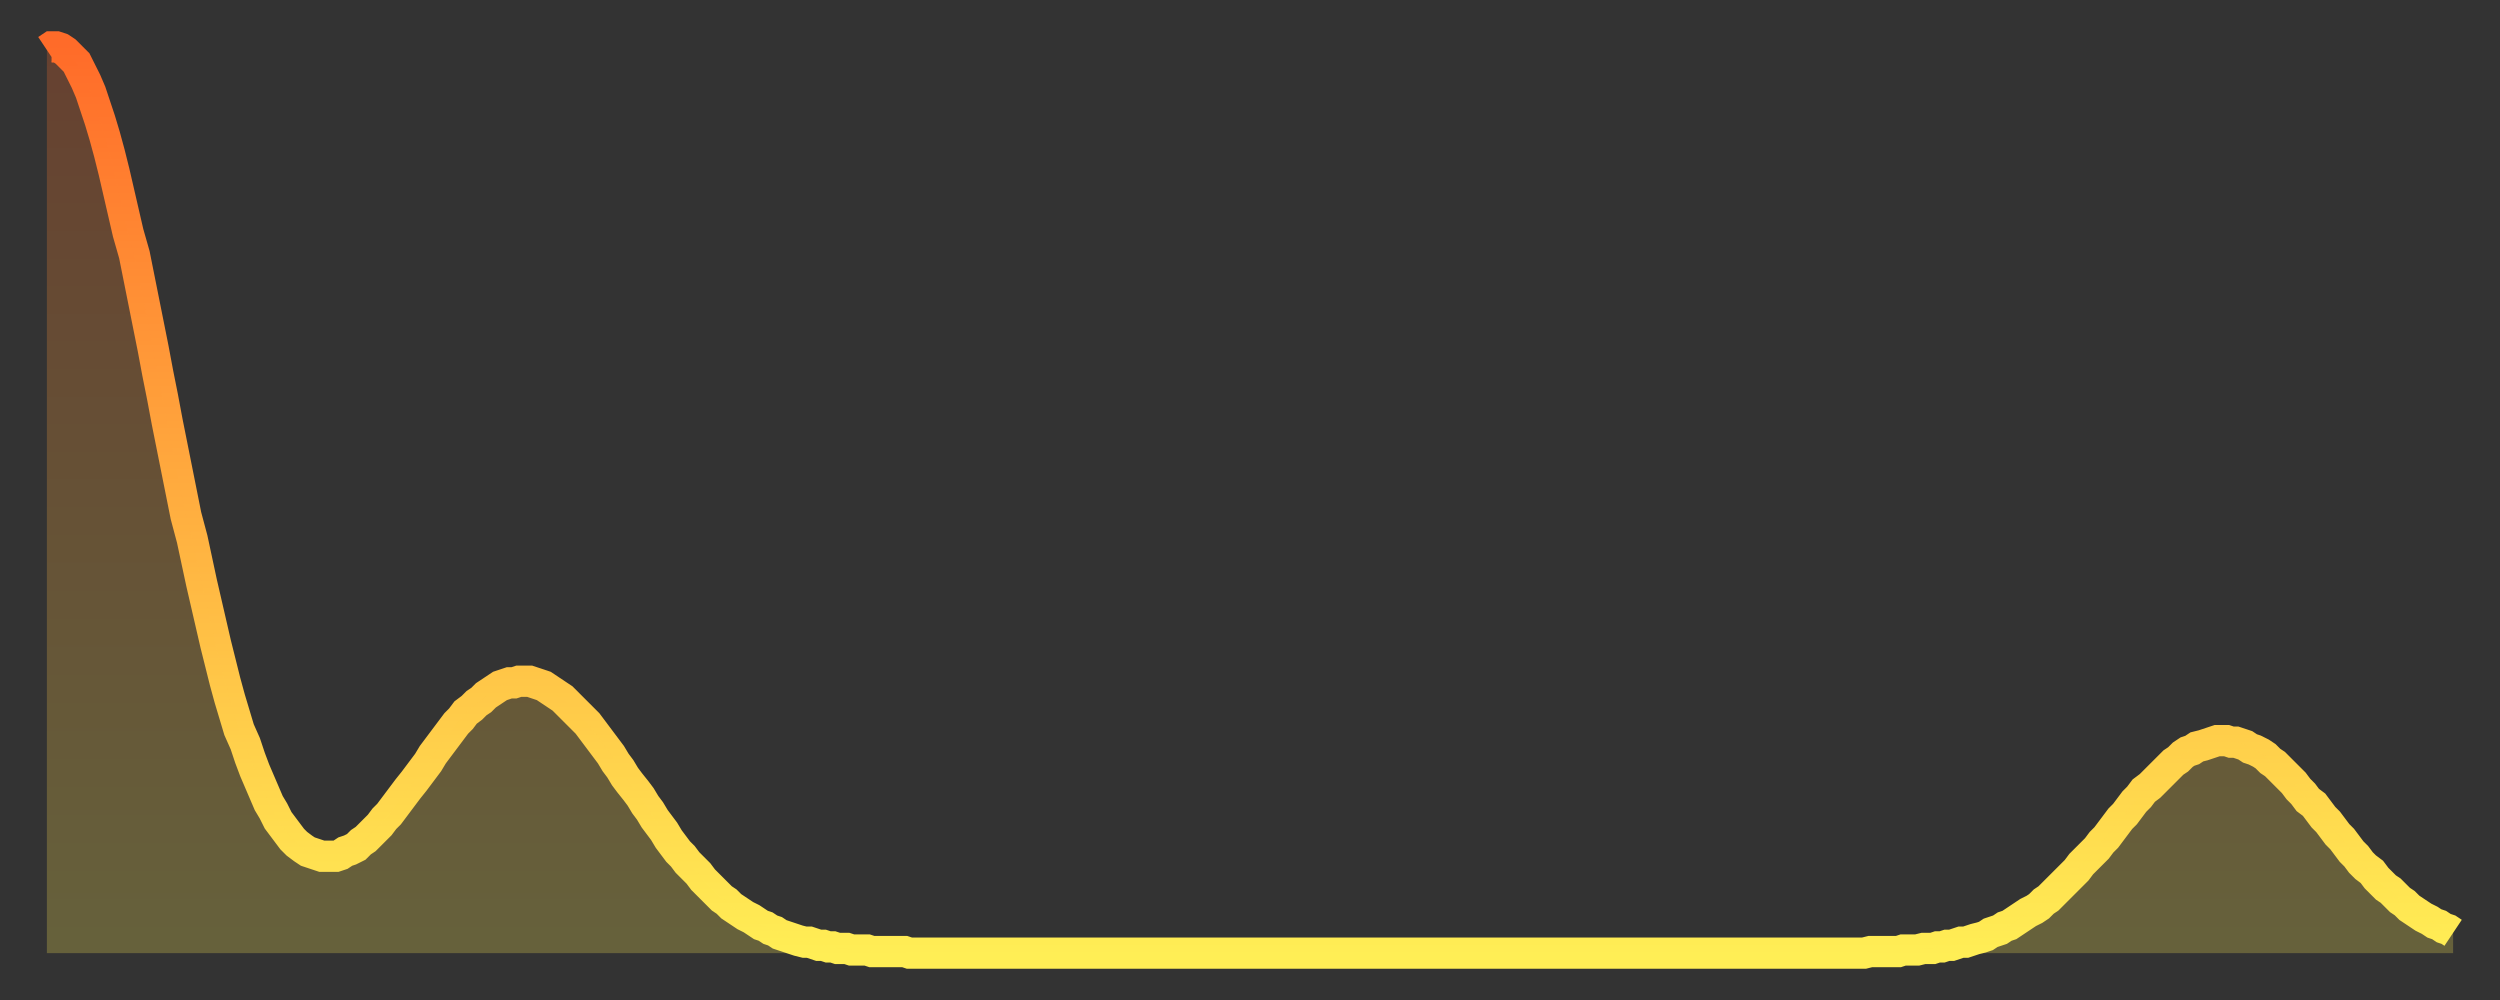 <?xml version="1.0" encoding="utf-8" ?>
<svg baseProfile="full" height="64" version="1.1" width="160" xmlns="http://www.w3.org/2000/svg" xmlns:ev="http://www.w3.org/2001/xml-events" xmlns:xlink="http://www.w3.org/1999/xlink"><rect width="100%" height="100%" fill="#333333" stroke="none"/><defs><linearGradient id="id347354" x1="0" x2="0" y1="0" y2="1"><stop offset="0%" stop-color="#ff6b29" /><stop offset="50%" stop-color="#ffad3f" /><stop offset="100%" stop-color="#ffee55" /></linearGradient></defs><g transform="translate(3,3)"><g><path d="M 0.0 0.2 L 0.3 0.0 0.6 0.0 0.9 0.1 1.2 0.3 1.5 0.6 1.9 1.0 2.2 1.6 2.5 2.2 2.8 2.9 3.1 3.8 3.4 4.7 3.7 5.7 4.0 6.8 4.3 8.0 4.6 9.3 4.9 10.6 5.2 11.9 5.6 13.3 5.9 14.8 6.2 16.3 6.5 17.8 6.8 19.3 7.1 20.9 7.4 22.4 7.7 24.0 8.0 25.5 8.3 27.0 8.6 28.5 8.9 30.0 9.3 31.5 9.6 32.9 9.9 34.3 10.2 35.6 10.5 36.9 10.8 38.2 11.1 39.4 11.4 40.6 11.7 41.7 12.0 42.7 12.3 43.7 12.7 44.6 13.0 45.5 13.3 46.3 13.6 47.0 13.9 47.7 14.2 48.4 14.5 48.9 14.8 49.5 15.1 49.9 15.4 50.3 15.7 50.7 16.0 51.0 16.4 51.3 16.7 51.5 17.0 51.6 17.3 51.7 17.6 51.8 17.9 51.8 18.2 51.8 18.5 51.8 18.8 51.7 19.1 51.5 19.4 51.4 19.8 51.2 20.1 50.9 20.4 50.7 20.7 50.4 21.0 50.1 21.3 49.8 21.6 49.4 21.9 49.1 22.2 48.7 22.5 48.3 22.8 47.9 23.1 47.5 23.5 47.0 23.8 46.6 24.1 46.2 24.4 45.8 24.7 45.3 25.0 44.9 25.3 44.5 25.6 44.1 25.9 43.7 26.2 43.3 26.5 43.0 26.8 42.6 27.2 42.3 27.5 42.0 27.8 41.8 28.1 41.5 28.4 41.3 28.7 41.1 29.0 40.9 29.3 40.8 29.6 40.7 29.9 40.7 30.2 40.6 30.6 40.6 30.9 40.6 31.2 40.7 31.5 40.8 31.8 40.9 32.1 41.1 32.4 41.3 32.7 41.5 33.0 41.7 33.3 42.0 33.6 42.3 33.9 42.6 34.3 43.0 34.6 43.3 34.9 43.7 35.2 44.1 35.5 44.5 35.8 44.9 36.1 45.3 36.4 45.8 36.7 46.2 37.0 46.7 37.3 47.1 37.7 47.6 38.0 48.0 38.3 48.5 38.6 48.9 38.9 49.4 39.2 49.8 39.5 50.2 39.8 50.7 40.1 51.1 40.4 51.5 40.7 51.8 41.0 52.2 41.4 52.6 41.7 52.9 42.0 53.3 42.3 53.6 42.6 53.9 42.9 54.2 43.2 54.5 43.5 54.7 43.8 55.0 44.1 55.2 44.4 55.4 44.7 55.6 45.1 55.8 45.4 56.0 45.7 56.2 46.0 56.3 46.3 56.5 46.6 56.6 46.9 56.8 47.2 56.9 47.5 57.0 47.8 57.1 48.1 57.2 48.5 57.3 48.8 57.3 49.1 57.4 49.4 57.5 49.7 57.5 50.0 57.6 50.3 57.6 50.6 57.7 50.9 57.7 51.2 57.7 51.5 57.8 51.8 57.8 52.2 57.8 52.5 57.8 52.8 57.9 53.1 57.9 53.4 57.9 53.7 57.9 54.0 57.9 54.3 57.9 54.6 57.9 54.9 57.9 55.2 58.0 55.6 58.0 55.9 58.0 56.2 58.0 56.5 58.0 56.8 58.0 57.1 58.0 57.4 58.0 57.7 58.0 58.0 58.0 58.3 58.0 58.6 58.0 58.9 58.0 59.3 58.0 59.6 58.0 59.9 58.0 60.2 58.0 60.5 58.0 60.8 58.0 61.1 58.0 61.4 58.0 61.7 58.0 62.0 58.0 62.3 58.0 62.6 58.0 63.0 58.0 63.3 58.0 63.6 58.0 63.9 58.0 64.2 58.0 64.5 58.0 64.8 58.0 65.1 58.0 65.4 58.0 65.7 58.0 66.0 58.0 66.4 58.0 66.7 58.0 67.0 58.0 67.3 58.0 67.6 58.0 67.9 58.0 68.2 58.0 68.5 58.0 68.8 58.0 69.1 58.0 69.4 58.0 69.7 58.0 70.1 58.0 70.4 58.0 70.7 58.0 71.0 58.0 71.3 58.0 71.6 58.0 71.9 58.0 72.2 58.0 72.5 58.0 72.8 58.0 73.1 58.0 73.5 58.0 73.8 58.0 74.1 58.0 74.4 58.0 74.7 58.0 75.0 58.0 75.3 58.0 75.6 58.0 75.9 58.0 76.2 58.0 76.5 58.0 76.8 58.0 77.2 58.0 77.5 58.0 77.8 58.0 78.1 58.0 78.4 58.0 78.7 58.0 79.0 58.0 79.3 58.0 79.6 58.0 79.9 58.0 80.2 58.0 80.5 58.0 80.9 58.0 81.2 58.0 81.5 58.0 81.8 58.0 82.1 58.0 82.4 58.0 82.7 58.0 83.0 58.0 83.3 58.0 83.6 58.0 83.9 58.0 84.3 58.0 84.6 58.0 84.9 58.0 85.2 58.0 85.5 58.0 85.8 58.0 86.1 58.0 86.4 58.0 86.7 58.0 87.0 58.0 87.3 58.0 87.6 58.0 88.0 58.0 88.3 58.0 88.6 58.0 88.9 58.0 89.2 58.0 89.5 58.0 89.8 58.0 90.1 58.0 90.4 58.0 90.7 58.0 91.0 58.0 91.4 58.0 91.7 58.0 92.0 58.0 92.3 58.0 92.6 58.0 92.9 58.0 93.2 58.0 93.5 58.0 93.8 58.0 94.1 58.0 94.4 58.0 94.7 58.0 95.1 58.0 95.4 58.0 95.7 58.0 96.0 58.0 96.3 58.0 96.6 58.0 96.9 58.0 97.2 58.0 97.5 58.0 97.8 58.0 98.1 58.0 98.4 58.0 98.8 58.0 99.1 58.0 99.4 58.0 99.7 58.0 100.0 58.0 100.3 58.0 100.6 58.0 100.9 58.0 101.2 58.0 101.5 58.0 101.8 58.0 102.2 58.0 102.5 58.0 102.8 58.0 103.1 58.0 103.4 58.0 103.7 58.0 104.0 58.0 104.3 58.0 104.6 58.0 104.9 58.0 105.2 58.0 105.5 58.0 105.9 58.0 106.2 58.0 106.5 58.0 106.8 58.0 107.1 58.0 107.4 58.0 107.7 58.0 108.0 58.0 108.3 58.0 108.6 58.0 108.9 58.0 109.3 58.0 109.6 58.0 109.9 58.0 110.2 58.0 110.5 58.0 110.8 58.0 111.1 58.0 111.4 58.0 111.7 58.0 112.0 58.0 112.3 58.0 112.6 58.0 113.0 58.0 113.3 58.0 113.6 58.0 113.9 58.0 114.2 58.0 114.5 58.0 114.8 58.0 115.1 58.0 115.4 58.0 115.7 58.0 116.0 58.0 116.3 58.0 116.7 57.9 117.0 57.9 117.3 57.9 117.6 57.9 117.9 57.9 118.2 57.9 118.5 57.9 118.8 57.8 119.1 57.8 119.4 57.8 119.7 57.8 120.1 57.7 120.4 57.7 120.7 57.7 121.0 57.6 121.3 57.6 121.6 57.5 121.9 57.5 122.2 57.4 122.5 57.3 122.8 57.3 123.1 57.2 123.4 57.1 123.8 57.0 124.1 56.9 124.4 56.7 124.7 56.6 125.0 56.5 125.3 56.3 125.6 56.2 125.9 56.0 126.2 55.8 126.5 55.6 126.8 55.4 127.2 55.2 127.5 55.0 127.8 54.7 128.1 54.5 128.4 54.2 128.7 53.9 129.0 53.6 129.3 53.3 129.6 53.0 129.9 52.7 130.2 52.3 130.5 52.0 130.9 51.6 131.2 51.3 131.5 50.9 131.8 50.6 132.1 50.2 132.4 49.8 132.7 49.4 133.0 49.1 133.3 48.7 133.6 48.3 133.9 48.0 134.2 47.6 134.6 47.3 134.9 47.0 135.2 46.7 135.5 46.4 135.8 46.1 136.1 45.8 136.4 45.6 136.7 45.3 137.0 45.1 137.3 45.0 137.6 44.8 138.0 44.7 138.3 44.6 138.6 44.5 138.9 44.4 139.2 44.4 139.5 44.4 139.8 44.5 140.1 44.5 140.4 44.6 140.7 44.7 141.0 44.9 141.3 45.0 141.7 45.2 142.0 45.4 142.3 45.7 142.6 45.9 142.9 46.2 143.2 46.5 143.5 46.8 143.8 47.1 144.1 47.5 144.4 47.8 144.7 48.2 145.1 48.5 145.4 48.9 145.7 49.3 146.0 49.6 146.3 50.0 146.6 50.4 146.9 50.7 147.2 51.1 147.5 51.5 147.8 51.8 148.1 52.2 148.4 52.5 148.8 52.8 149.1 53.2 149.4 53.5 149.7 53.8 150.0 54.0 150.3 54.3 150.6 54.6 150.9 54.8 151.2 55.1 151.5 55.3 151.8 55.5 152.1 55.7 152.5 55.9 152.8 56.1 153.1 56.2 153.4 56.4 153.7 56.5 154.0 56.7" fill="none" id="graph-curve" opacity="1" stroke="url(#id347354)" stroke-width="2" /><path d="M 0 58 L 0.0 0.2 0.3 0.0 0.6 0.0 0.9 0.1 1.2 0.3 1.5 0.6 1.9 1.0 2.2 1.6 2.5 2.2 2.8 2.9 3.1 3.8 3.4 4.7 3.7 5.7 4.0 6.8 4.3 8.0 4.6 9.3 4.9 10.6 5.2 11.9 5.6 13.3 5.9 14.8 6.2 16.3 6.5 17.8 6.8 19.3 7.1 20.9 7.4 22.4 7.7 24.0 8.0 25.5 8.3 27.0 8.6 28.5 8.9 30.0 9.3 31.5 9.6 32.9 9.9 34.3 10.2 35.6 10.5 36.9 10.8 38.2 11.1 39.4 11.4 40.6 11.7 41.7 12.0 42.7 12.3 43.7 12.7 44.6 13.0 45.5 13.3 46.3 13.6 47.0 13.9 47.7 14.2 48.4 14.5 48.9 14.8 49.5 15.1 49.9 15.4 50.3 15.7 50.7 16.0 51.0 16.4 51.3 16.7 51.5 17.0 51.6 17.3 51.7 17.6 51.8 17.9 51.8 18.2 51.8 18.5 51.8 18.8 51.7 19.1 51.5 19.4 51.4 19.8 51.2 20.1 50.9 20.4 50.7 20.7 50.4 21.0 50.1 21.3 49.8 21.6 49.4 21.9 49.1 22.2 48.7 22.5 48.3 22.8 47.9 23.1 47.5 23.5 47.0 23.8 46.6 24.1 46.2 24.4 45.8 24.7 45.3 25.0 44.9 25.3 44.5 25.6 44.1 25.9 43.7 26.2 43.3 26.5 43.0 26.8 42.6 27.2 42.3 27.5 42.0 27.8 41.8 28.1 41.5 28.4 41.3 28.7 41.1 29.0 40.9 29.3 40.8 29.6 40.7 29.9 40.7 30.2 40.6 30.6 40.6 30.9 40.6 31.2 40.7 31.5 40.8 31.8 40.9 32.1 41.1 32.4 41.3 32.7 41.5 33.0 41.7 33.3 42.0 33.6 42.3 33.9 42.6 34.3 43.0 34.6 43.3 34.9 43.7 35.2 44.1 35.5 44.5 35.8 44.9 36.1 45.3 36.4 45.8 36.7 46.2 37.0 46.7 37.3 47.1 37.7 47.6 38.0 48.0 38.3 48.5 38.6 48.9 38.9 49.4 39.2 49.8 39.5 50.2 39.8 50.7 40.1 51.1 40.4 51.5 40.7 51.8 41.0 52.2 41.4 52.6 41.7 52.9 42.0 53.3 42.3 53.6 42.6 53.9 42.9 54.2 43.2 54.5 43.5 54.7 43.8 55.0 44.1 55.2 44.4 55.4 44.7 55.6 45.1 55.8 45.4 56.0 45.7 56.2 46.0 56.3 46.3 56.5 46.6 56.6 46.9 56.8 47.2 56.9 47.5 57.0 47.8 57.1 48.1 57.2 48.5 57.3 48.8 57.3 49.1 57.4 49.4 57.5 49.7 57.5 50.0 57.6 50.3 57.6 50.6 57.7 50.9 57.7 51.2 57.7 51.5 57.8 51.8 57.8 52.2 57.8 52.5 57.8 52.8 57.9 53.1 57.9 53.4 57.9 53.7 57.9 54.0 57.9 54.3 57.9 54.6 57.9 54.9 57.9 55.2 58.0 55.6 58.0 55.9 58.0 56.2 58.0 56.5 58.0 56.8 58.0 57.1 58.0 57.4 58.0 57.7 58.0 58.0 58.0 58.3 58.0 58.6 58.0 58.9 58.0 59.3 58.0 59.6 58.0 59.9 58.0 60.2 58.0 60.5 58.0 60.8 58.0 61.1 58.0 61.4 58.0 61.7 58.0 62.0 58.0 62.3 58.0 62.6 58.0 63.0 58.0 63.3 58.0 63.6 58.0 63.9 58.0 64.2 58.0 64.5 58.0 64.8 58.0 65.1 58.0 65.4 58.0 65.7 58.0 66.0 58.0 66.4 58.0 66.7 58.0 67.0 58.0 67.3 58.0 67.6 58.0 67.9 58.0 68.2 58.0 68.5 58.0 68.8 58.0 69.1 58.0 69.4 58.0 69.7 58.0 70.1 58.0 70.4 58.0 70.7 58.0 71.0 58.0 71.3 58.0 71.6 58.0 71.9 58.0 72.2 58.0 72.5 58.0 72.8 58.0 73.1 58.0 73.5 58.0 73.8 58.0 74.1 58.0 74.4 58.0 74.7 58.0 75.0 58.0 75.3 58.0 75.6 58.0 75.9 58.0 76.2 58.0 76.5 58.0 76.8 58.0 77.2 58.0 77.5 58.0 77.8 58.0 78.1 58.0 78.4 58.0 78.7 58.0 79.0 58.0 79.3 58.0 79.6 58.0 79.9 58.0 80.2 58.0 80.5 58.0 80.9 58.0 81.2 58.0 81.5 58.0 81.8 58.0 82.1 58.0 82.4 58.0 82.7 58.0 83.0 58.0 83.3 58.0 83.6 58.0 83.9 58.0 84.3 58.0 84.6 58.0 84.9 58.0 85.2 58.0 85.5 58.0 85.8 58.0 86.1 58.0 86.4 58.0 86.7 58.0 87.0 58.0 87.3 58.0 87.6 58.0 88.0 58.0 88.3 58.0 88.6 58.0 88.9 58.0 89.2 58.0 89.5 58.0 89.8 58.0 90.1 58.0 90.4 58.0 90.7 58.0 91.0 58.0 91.4 58.0 91.7 58.0 92.0 58.0 92.3 58.0 92.6 58.0 92.9 58.0 93.2 58.0 93.5 58.0 93.8 58.0 94.1 58.0 94.4 58.0 94.7 58.0 95.1 58.0 95.4 58.0 95.7 58.0 96.0 58.0 96.3 58.0 96.6 58.0 96.9 58.0 97.2 58.0 97.5 58.0 97.8 58.0 98.1 58.0 98.4 58.0 98.8 58.0 99.1 58.0 99.4 58.0 99.7 58.0 100.0 58.0 100.3 58.0 100.6 58.0 100.9 58.0 101.2 58.0 101.5 58.0 101.8 58.0 102.2 58.0 102.5 58.0 102.8 58.0 103.1 58.0 103.4 58.0 103.7 58.0 104.0 58.0 104.3 58.0 104.6 58.0 104.9 58.0 105.2 58.0 105.5 58.0 105.9 58.0 106.2 58.0 106.5 58.0 106.8 58.0 107.1 58.0 107.4 58.0 107.7 58.0 108.0 58.0 108.3 58.0 108.6 58.0 108.9 58.0 109.3 58.0 109.6 58.0 109.9 58.0 110.2 58.0 110.5 58.0 110.8 58.0 111.1 58.0 111.4 58.0 111.7 58.0 112.0 58.0 112.3 58.0 112.6 58.0 113.0 58.0 113.3 58.0 113.6 58.0 113.9 58.0 114.2 58.0 114.5 58.0 114.8 58.0 115.1 58.0 115.4 58.0 115.7 58.0 116.0 58.0 116.3 58.0 116.7 57.9 117.0 57.9 117.3 57.9 117.6 57.9 117.9 57.9 118.2 57.9 118.5 57.9 118.8 57.8 119.1 57.8 119.4 57.8 119.7 57.8 120.1 57.7 120.4 57.7 120.7 57.7 121.0 57.6 121.3 57.6 121.6 57.5 121.9 57.5 122.2 57.4 122.5 57.3 122.8 57.3 123.1 57.2 123.4 57.1 123.8 57.0 124.1 56.9 124.4 56.7 124.7 56.6 125.0 56.5 125.3 56.3 125.6 56.2 125.9 56.0 126.2 55.8 126.5 55.6 126.8 55.4 127.2 55.2 127.5 55.0 127.8 54.7 128.1 54.5 128.4 54.2 128.7 53.9 129.0 53.6 129.3 53.3 129.6 53.0 129.9 52.7 130.2 52.3 130.5 52.0 130.9 51.6 131.2 51.3 131.5 50.9 131.8 50.6 132.1 50.2 132.4 49.8 132.7 49.4 133.0 49.1 133.3 48.7 133.6 48.3 133.9 48.0 134.2 47.6 134.6 47.3 134.9 47.0 135.2 46.7 135.5 46.4 135.8 46.1 136.1 45.8 136.4 45.6 136.7 45.3 137.0 45.1 137.3 45.0 137.6 44.8 138.0 44.7 138.3 44.6 138.6 44.5 138.9 44.4 139.2 44.4 139.5 44.4 139.8 44.5 140.1 44.5 140.4 44.6 140.7 44.7 141.0 44.9 141.3 45.0 141.7 45.2 142.0 45.4 142.3 45.7 142.6 45.9 142.9 46.2 143.2 46.5 143.5 46.8 143.8 47.1 144.1 47.5 144.4 47.8 144.7 48.2 145.1 48.5 145.4 48.9 145.7 49.3 146.0 49.6 146.3 50.0 146.6 50.4 146.9 50.7 147.2 51.1 147.5 51.5 147.8 51.8 148.1 52.2 148.4 52.5 148.8 52.8 149.1 53.2 149.4 53.5 149.7 53.8 150.0 54.0 150.3 54.3 150.6 54.6 150.9 54.8 151.2 55.1 151.5 55.3 151.8 55.5 152.1 55.7 152.5 55.9 152.8 56.1 153.1 56.2 153.4 56.4 153.7 56.5 154.0 56.7 154 58" fill="url(#id347354)" fill-opacity=".25" id="graph-shadow" /></g></g></svg>